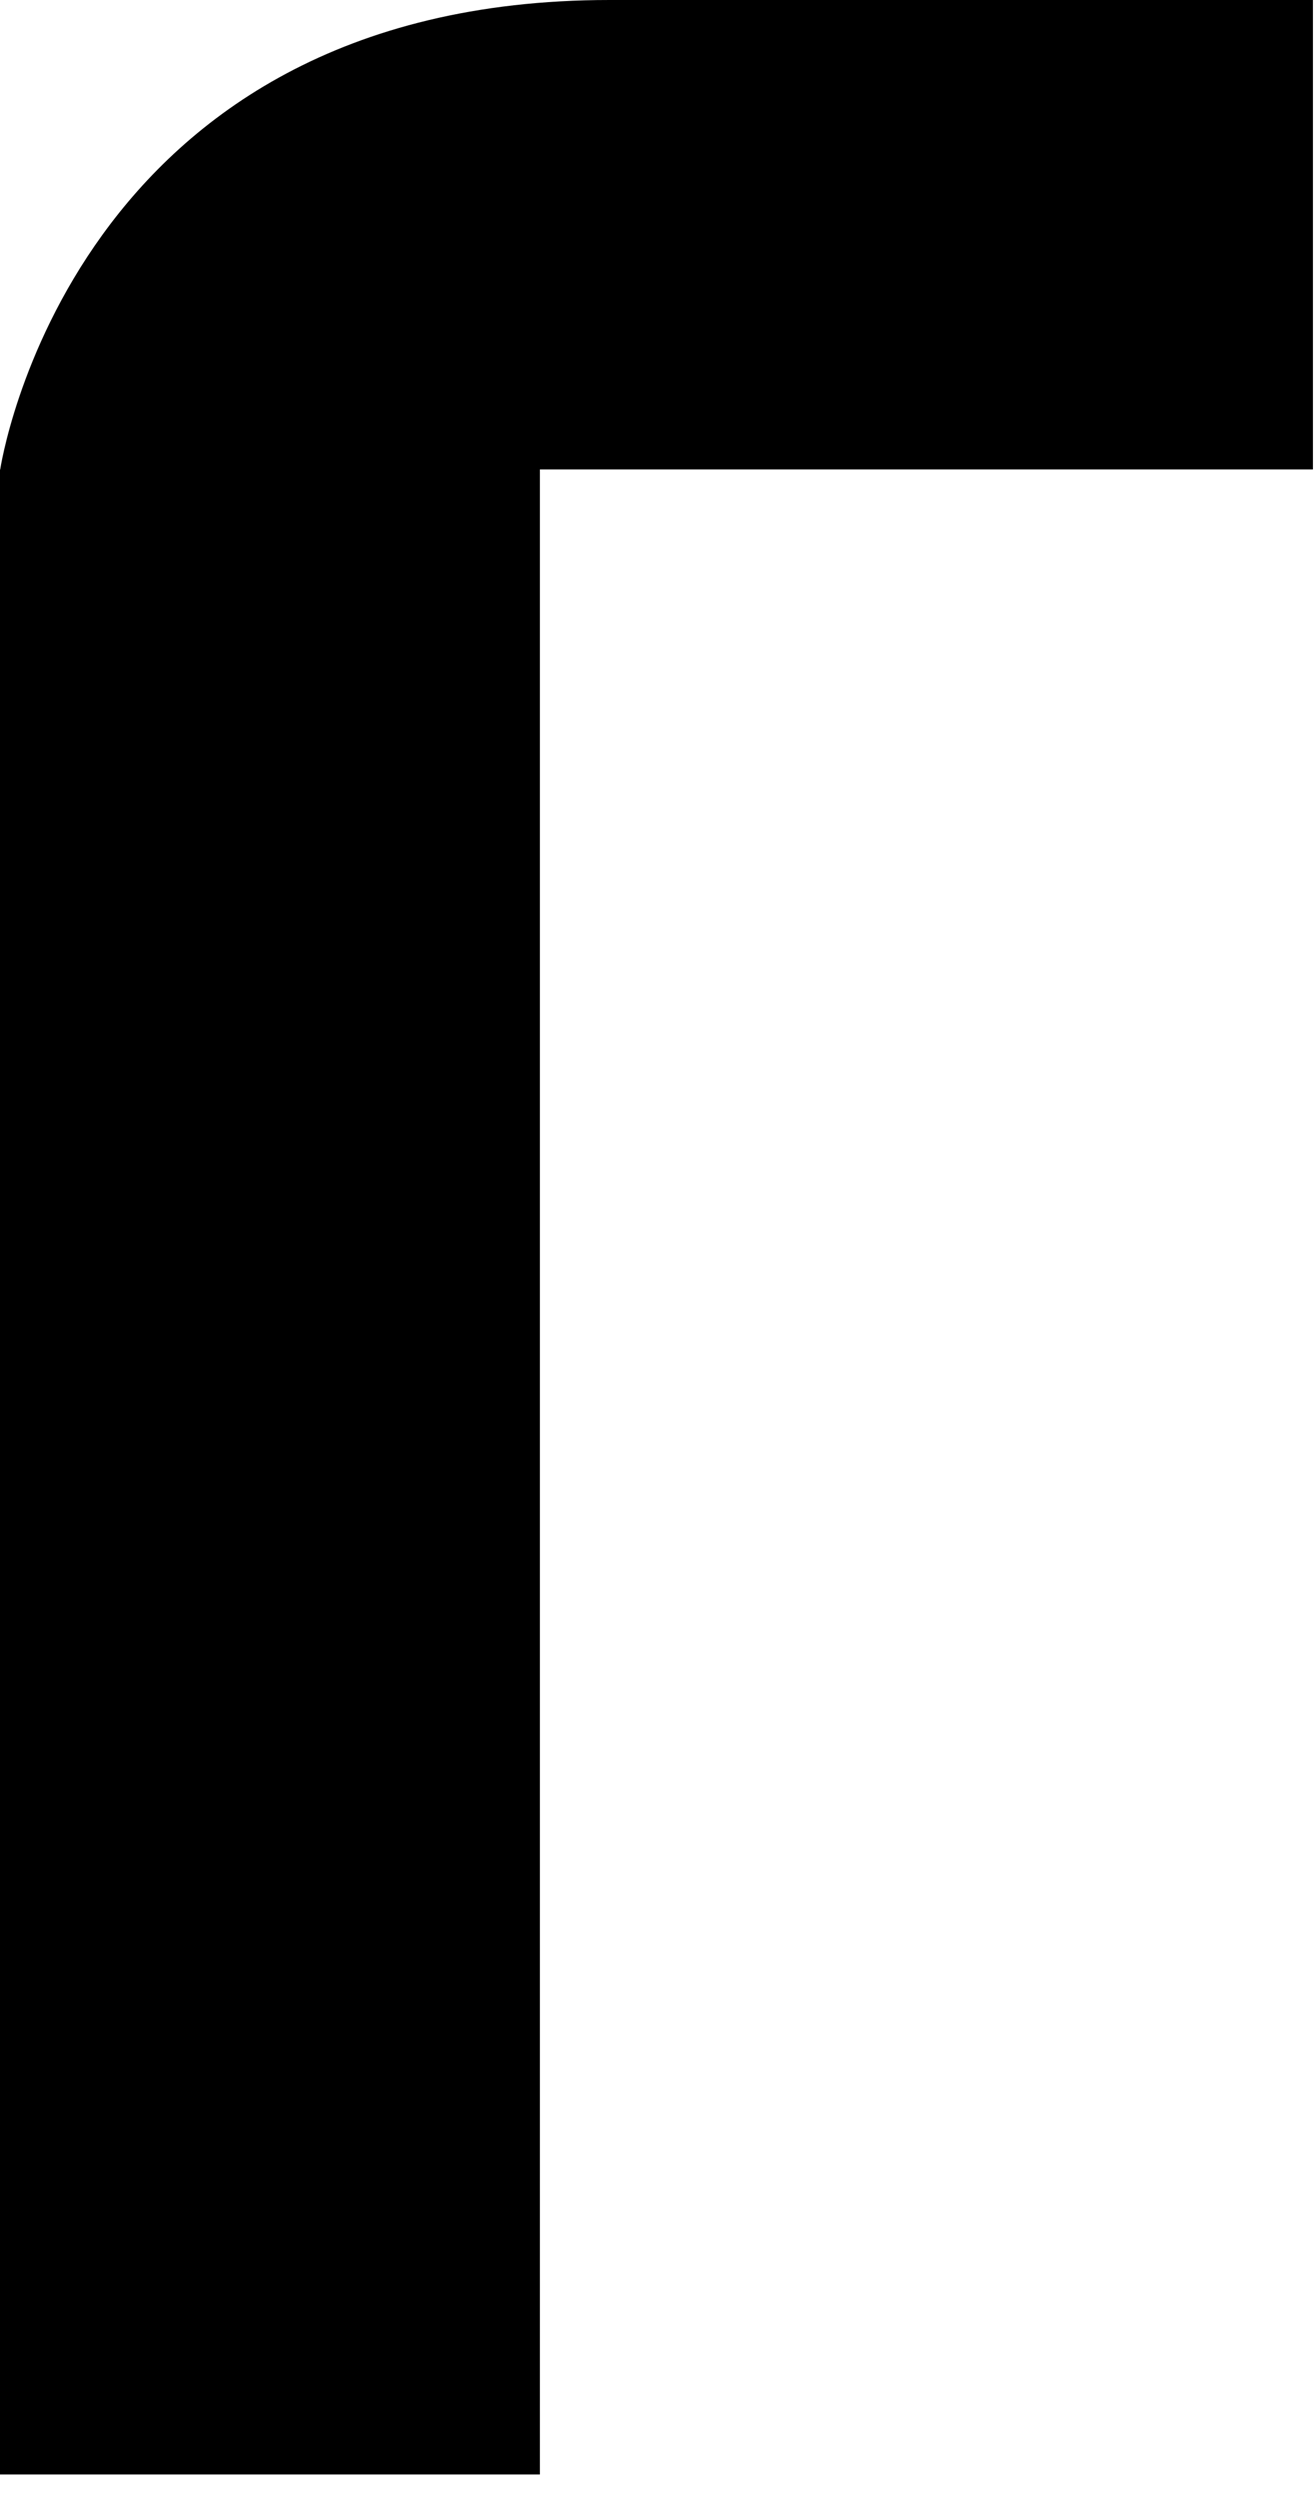 <?xml version="1.0" encoding="utf-8"?>
<svg xmlns="http://www.w3.org/2000/svg" fill="none" height="100%" overflow="visible" preserveAspectRatio="none" style="display: block;" viewBox="0 0 51 97" width="100%">
<path d="M0 18.223V96.05H20.955V18.223H50.959V0H23.665C2.702 0 0.007 18.23 0.007 18.23L0 18.223Z" fill="black" id="Vector"/>
</svg>